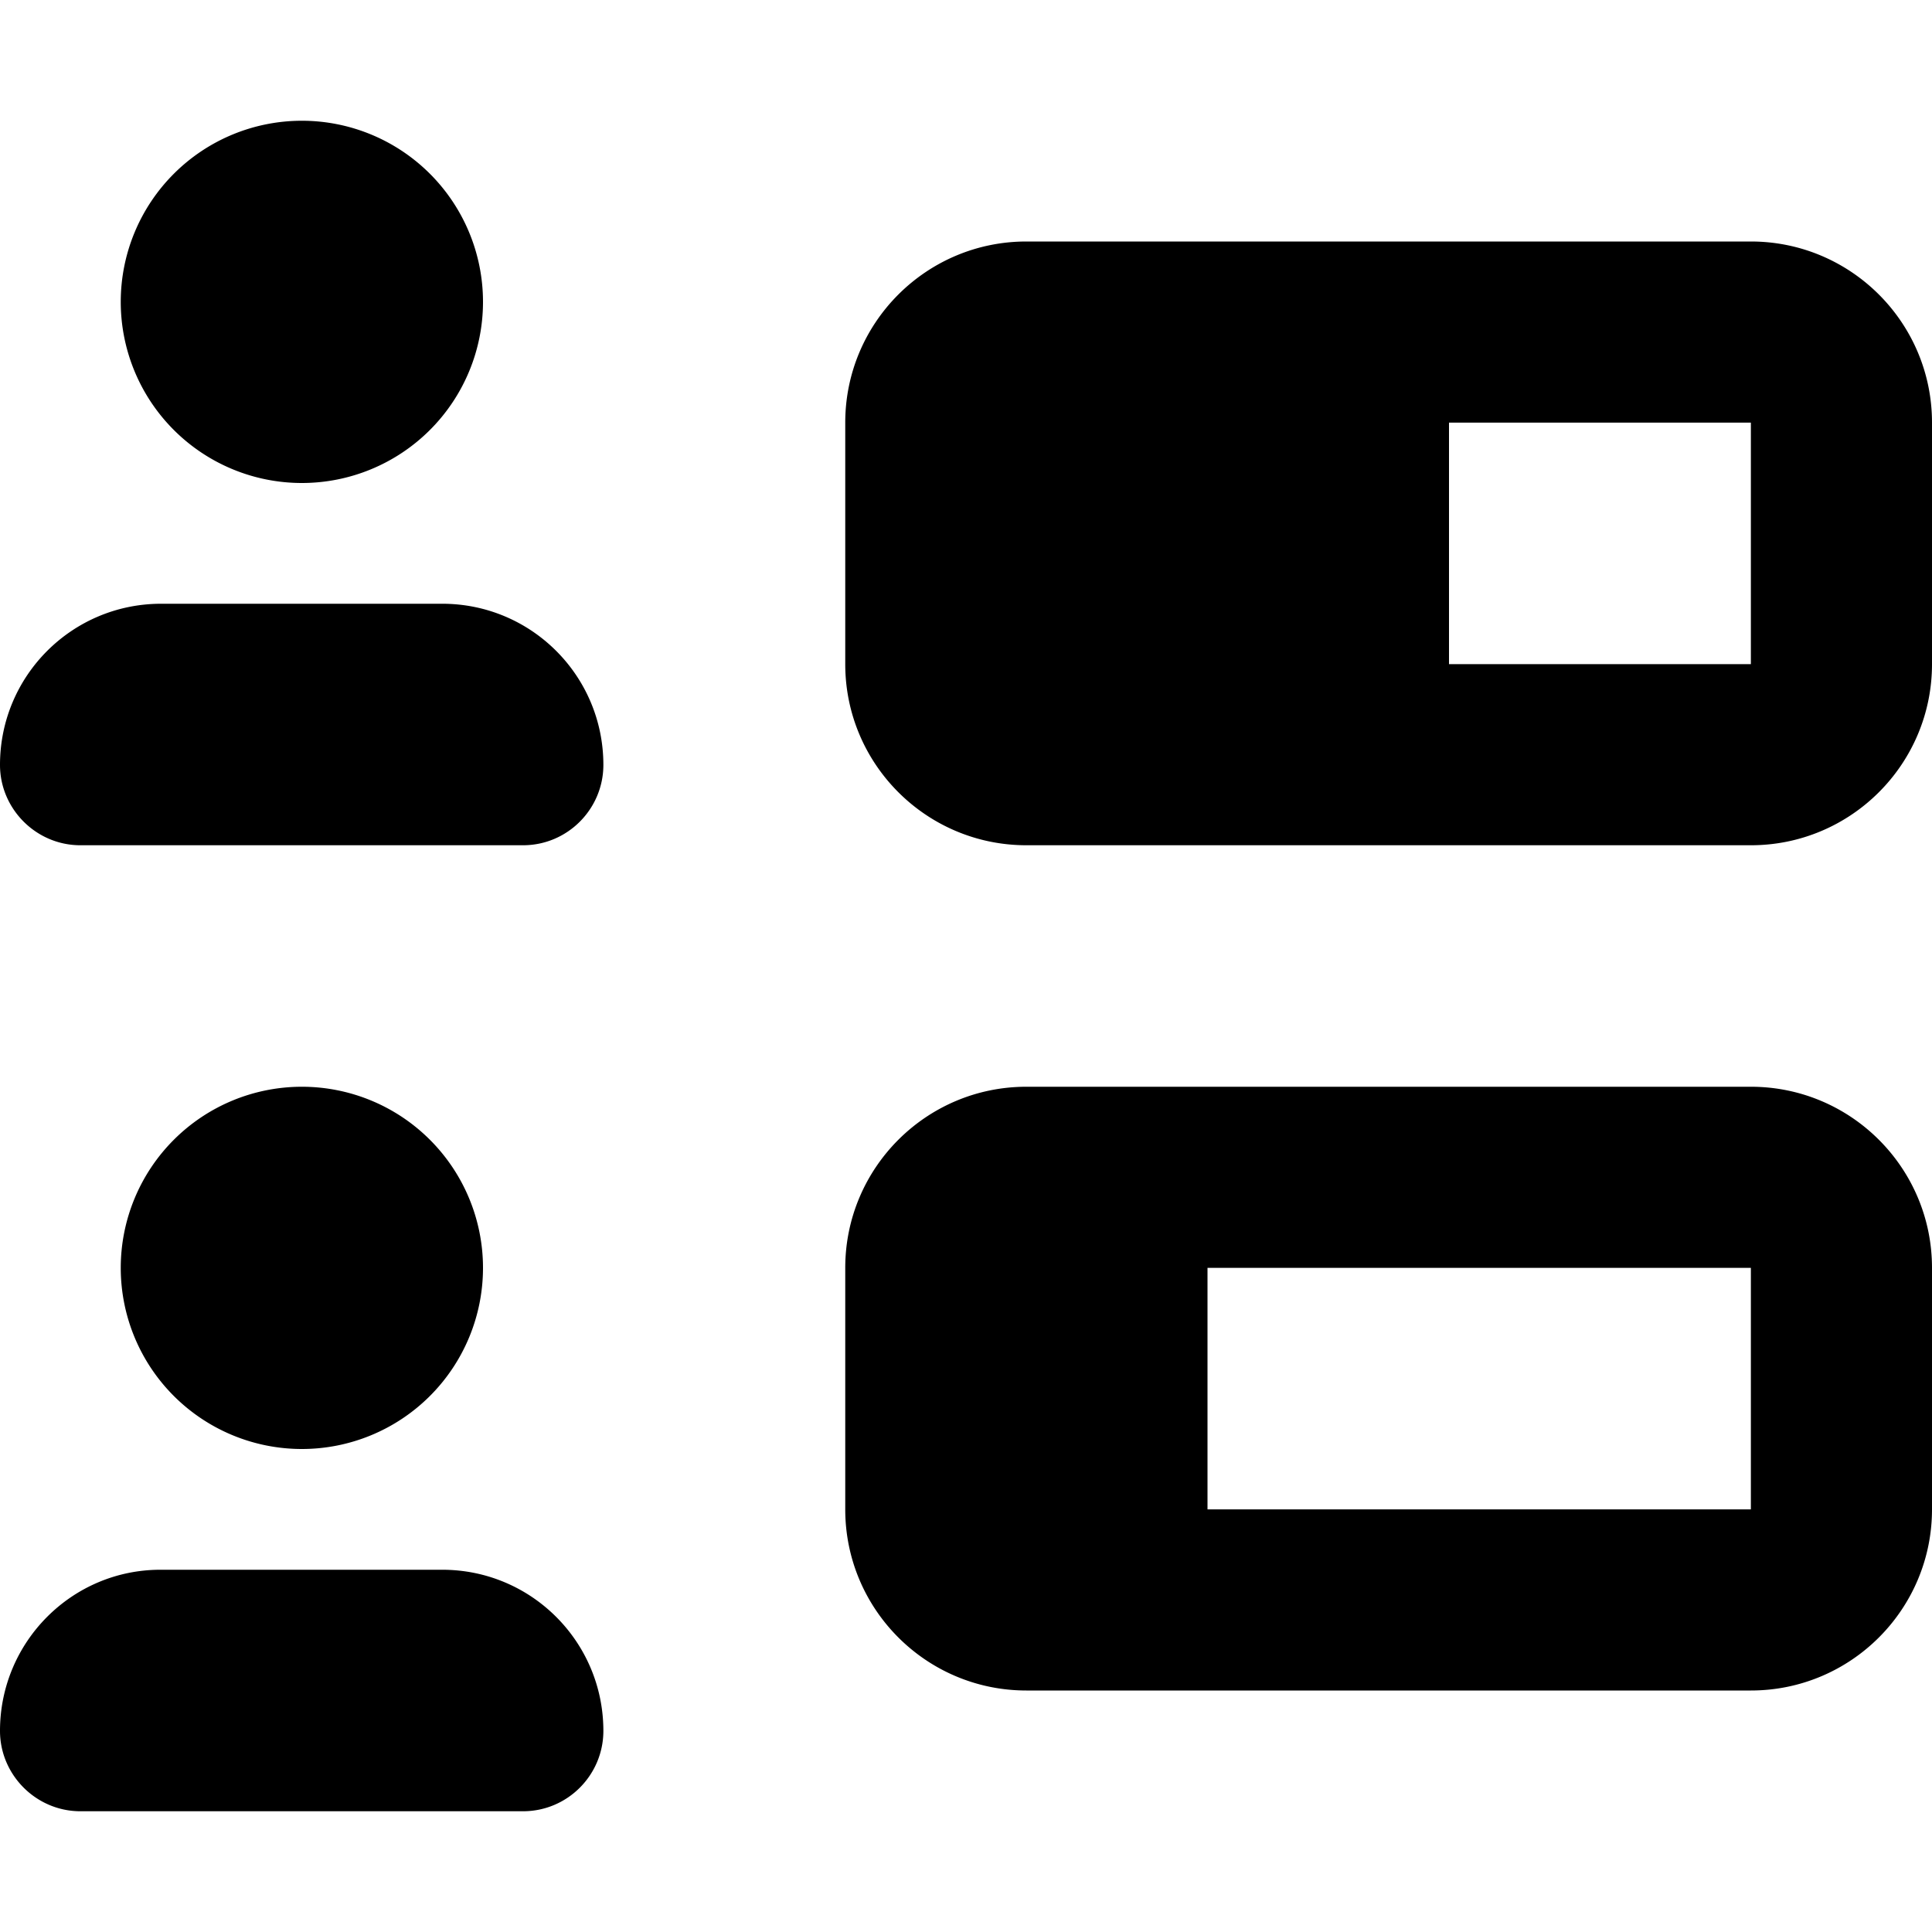 <svg xmlns="http://www.w3.org/2000/svg" viewBox="0 0 512 512"><!--! Font Awesome Pro 7.0.0 by @fontawesome - https://fontawesome.com License - https://fontawesome.com/license (Commercial License) Copyright 2025 Fonticons, Inc. --><path fill="currentColor" d="M80 128a48 48 0 1 0 0-96 48 48 0 1 0 0 96zm0 256a48 48 0 1 0 0-96 48 48 0 1 0 0 96zM0 458.7C0 470.4 9.6 480 21.3 480l117.3 0c11.8 0 21.3-9.6 21.3-21.3 0-23.6-19.1-42.7-42.7-42.7l-74.7 0C19.1 416 0 435.1 0 458.7zM42.7 160C19.1 160 0 179.1 0 202.7 0 214.4 9.6 224 21.3 224l117.3 0c11.8 0 21.3-9.6 21.3-21.3 0-23.6-19.1-42.7-42.7-42.7l-74.7 0zM464 336l0 64-144 0 0-64 144 0zM272 288c-26.5 0-48 21.5-48 48l0 64c0 26.5 21.5 48 48 48l192 0c26.5 0 48-21.5 48-48l0-64c0-26.5-21.5-48-48-48l-192 0zM384 112l80 0 0 64-80 0 0-64zm-160 0l0 64c0 26.5 21.5 48 48 48l192 0c26.5 0 48-21.5 48-48l0-64c0-26.5-21.5-48-48-48L272 64c-26.5 0-48 21.5-48 48z"/></svg>
